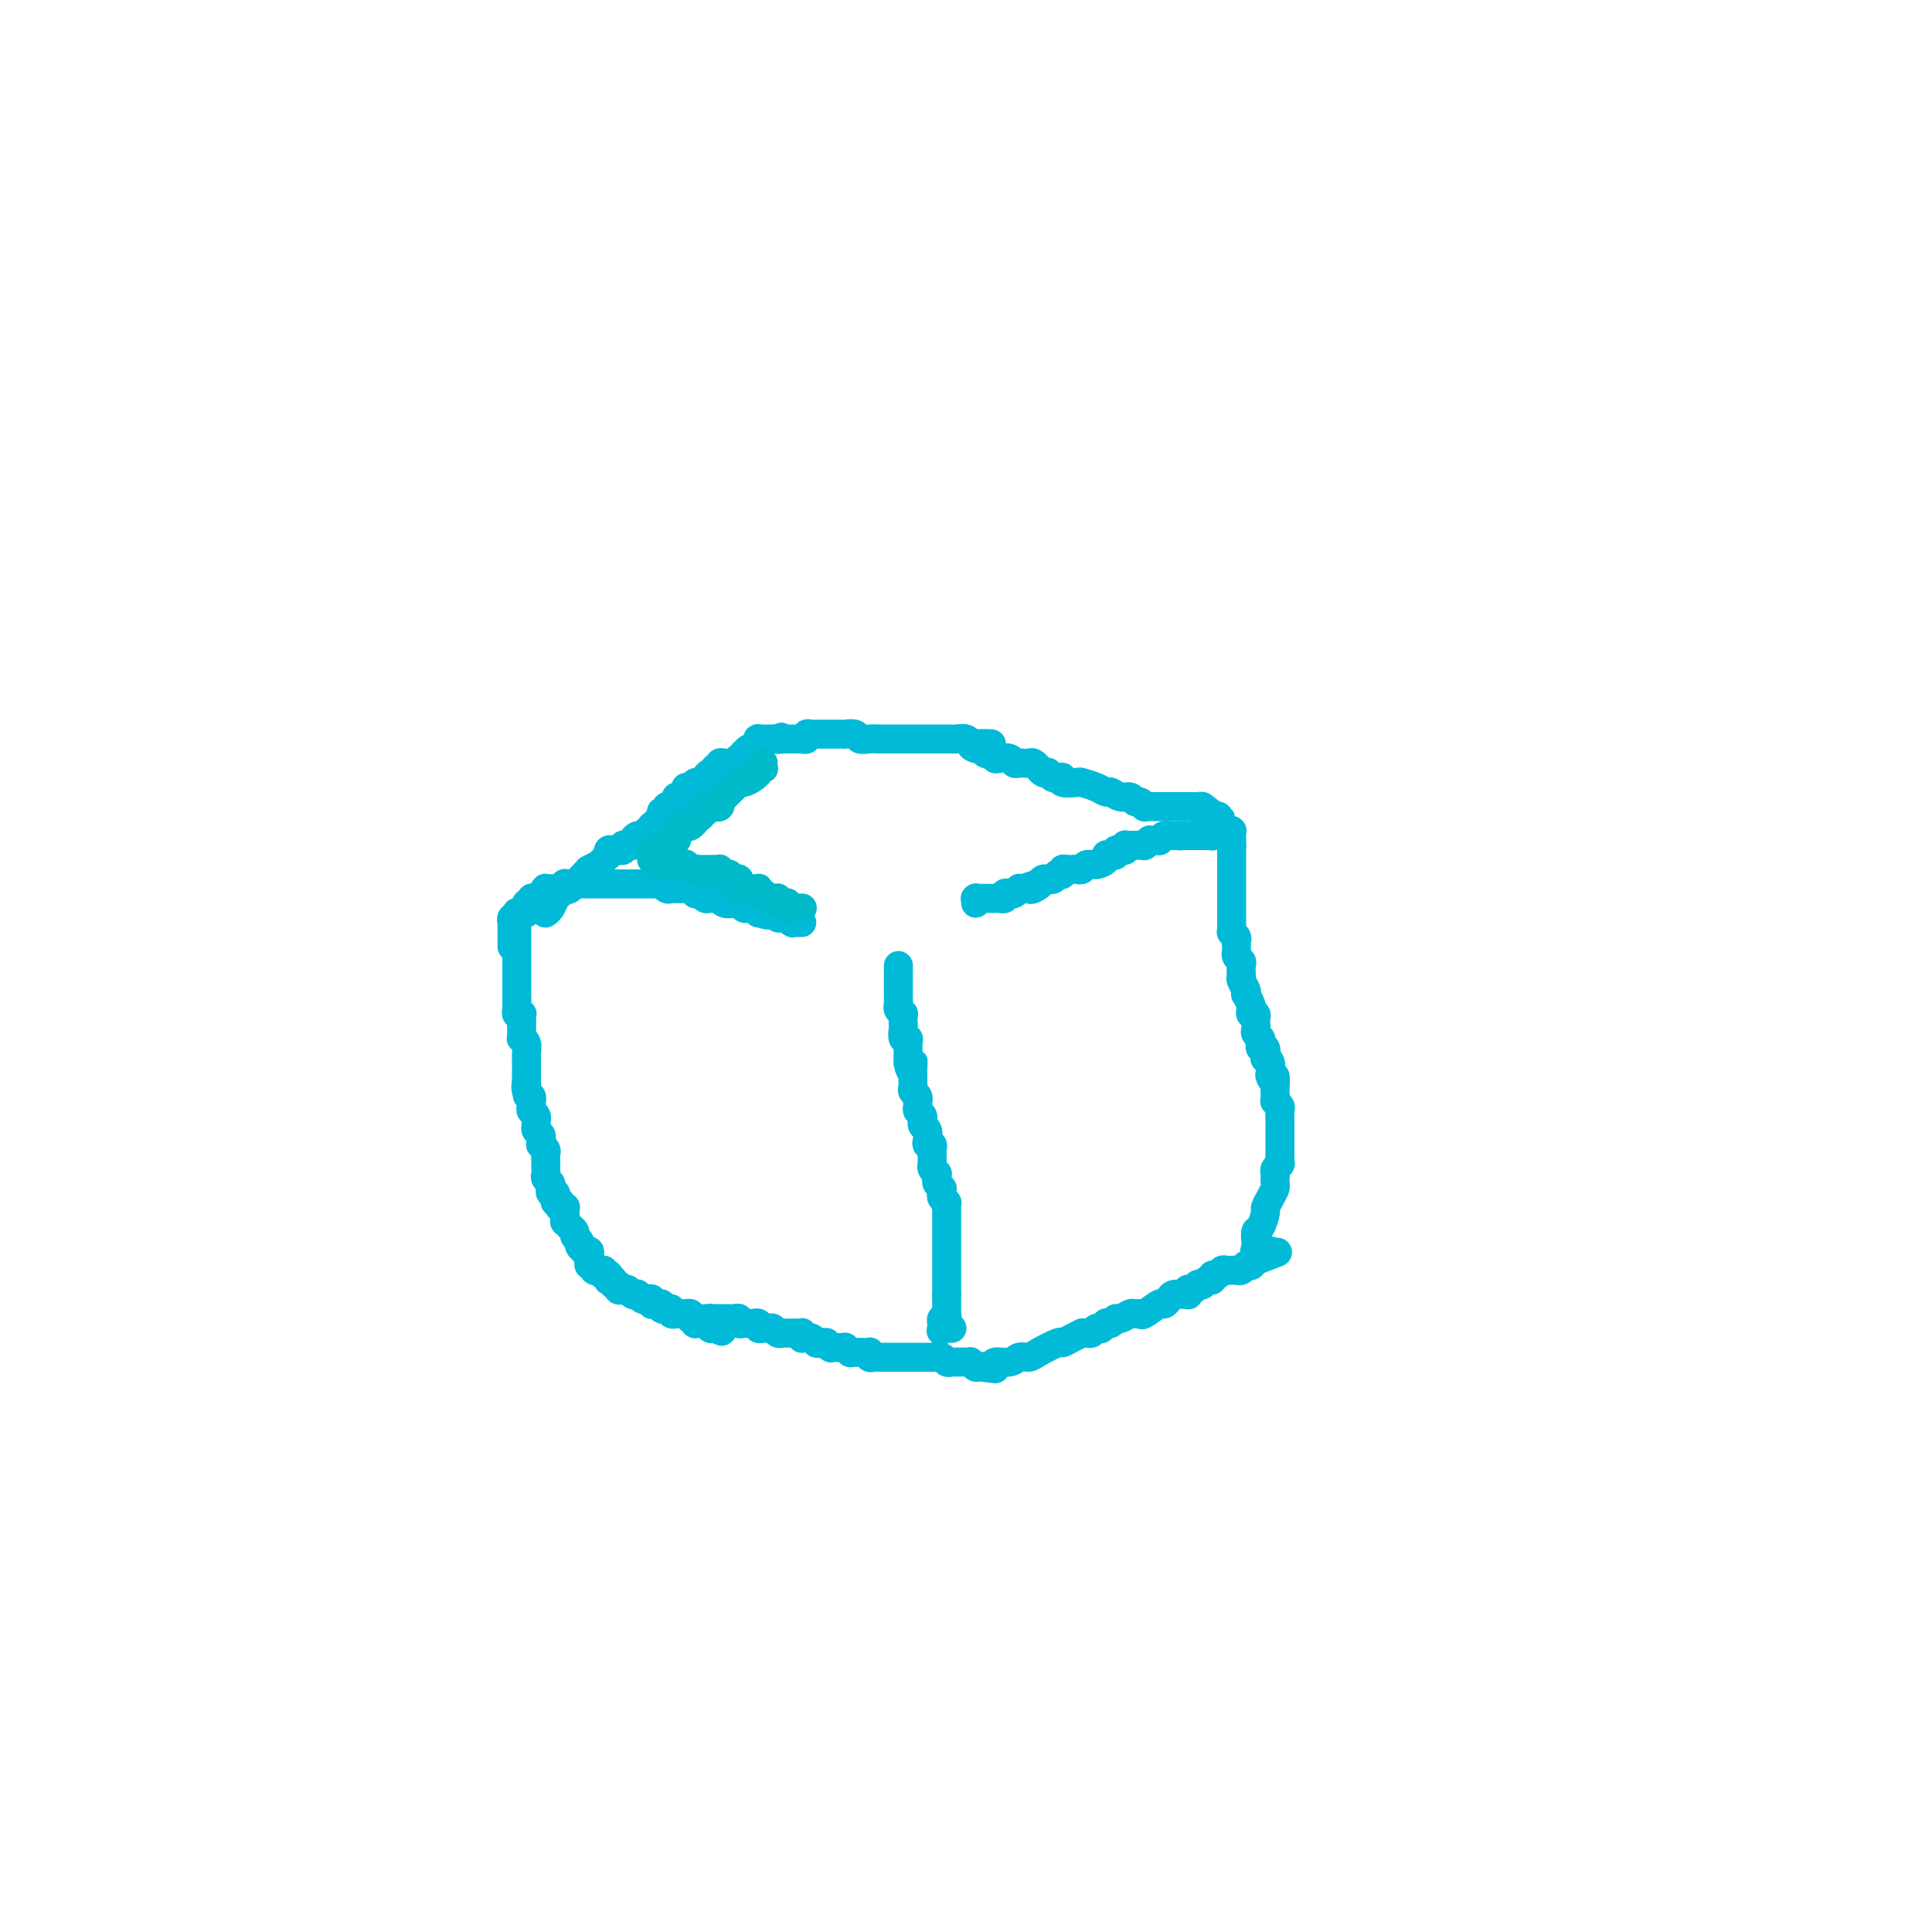 <svg viewBox='0 0 400 400' version='1.1' xmlns='http://www.w3.org/2000/svg' xmlns:xlink='http://www.w3.org/1999/xlink'><g fill='none' stroke='#00BAD8' stroke-width='6' stroke-linecap='round' stroke-linejoin='round'><path d='M107,192c0.000,0.425 0.000,0.850 0,1c0.000,0.150 0.000,0.025 0,0c0.000,-0.025 -0.000,0.048 0,0c0.000,-0.048 0.000,-0.219 0,0c0.000,0.219 -0.000,0.828 0,1c0.000,0.172 0.000,-0.094 0,0c-0.000,0.094 0.000,0.547 0,1c-0.000,0.453 -0.000,0.906 0,1c0.000,0.094 0.000,-0.172 0,0c-0.000,0.172 -0.000,0.782 0,1c0.000,0.218 0.000,0.044 0,0c-0.000,-0.044 -0.000,0.044 0,0c0.000,-0.044 0.000,-0.218 0,0c-0.000,0.218 -0.000,0.828 0,1c0.000,0.172 0.000,-0.095 0,0c-0.000,0.095 -0.000,0.551 0,1c0.000,0.449 0.000,0.890 0,1c-0.000,0.110 -0.000,-0.111 0,0c0.000,0.111 0.000,0.555 0,1c-0.000,0.445 -0.000,0.893 0,1c0.000,0.107 0.000,-0.125 0,0c-0.000,0.125 -0.000,0.607 0,1c0.000,0.393 0.000,0.697 0,1c-0.000,0.303 -0.000,0.606 0,1c0.000,0.394 0.000,0.879 0,1c-0.000,0.121 -0.001,-0.122 0,0c0.001,0.122 0.004,0.607 0,1c-0.004,0.393 -0.015,0.693 0,1c0.015,0.307 0.057,0.621 0,1c-0.057,0.379 -0.211,0.821 0,1c0.211,0.179 0.789,0.093 1,0c0.211,-0.093 0.057,-0.193 0,0c-0.057,0.193 -0.016,0.678 0,1c0.016,0.322 0.008,0.481 0,1c-0.008,0.519 -0.016,1.400 0,2c0.016,0.600 0.057,0.921 0,1c-0.057,0.079 -0.211,-0.085 0,0c0.211,0.085 0.789,0.418 1,1c0.211,0.582 0.057,1.413 0,2c-0.057,0.587 -0.015,0.931 0,1c0.015,0.069 0.004,-0.136 0,0c-0.004,0.136 -0.001,0.614 0,1c0.001,0.386 0.000,0.681 0,1c-0.000,0.319 -0.000,0.663 0,1c0.000,0.337 0.000,0.668 0,1c-0.000,0.332 -0.000,0.666 0,1'/><path d='M109,224c0.326,5.128 0.140,1.948 0,1c-0.140,-0.948 -0.233,0.338 0,1c0.233,0.662 0.794,0.702 1,1c0.206,0.298 0.059,0.853 0,1c-0.059,0.147 -0.030,-0.114 0,0c0.030,0.114 0.060,0.604 0,1c-0.060,0.396 -0.212,0.697 0,1c0.212,0.303 0.788,0.606 1,1c0.212,0.394 0.061,0.879 0,1c-0.061,0.121 -0.030,-0.123 0,0c0.030,0.123 0.061,0.611 0,1c-0.061,0.389 -0.214,0.678 0,1c0.214,0.322 0.793,0.678 1,1c0.207,0.322 0.041,0.610 0,1c-0.041,0.390 0.041,0.883 0,1c-0.041,0.117 -0.207,-0.141 0,0c0.207,0.141 0.788,0.682 1,1c0.212,0.318 0.057,0.414 0,1c-0.057,0.586 -0.016,1.663 0,2c0.016,0.337 0.008,-0.065 0,0c-0.008,0.065 -0.016,0.595 0,1c0.016,0.405 0.057,0.683 0,1c-0.057,0.317 -0.211,0.672 0,1c0.211,0.328 0.788,0.628 1,1c0.212,0.372 0.061,0.817 0,1c-0.061,0.183 -0.030,0.105 0,0c0.030,-0.105 0.061,-0.238 0,0c-0.061,0.238 -0.212,0.847 0,1c0.212,0.153 0.788,-0.152 1,0c0.212,0.152 0.061,0.759 0,1c-0.061,0.241 -0.030,0.116 0,0c0.030,-0.116 0.061,-0.223 0,0c-0.061,0.223 -0.214,0.778 0,1c0.214,0.222 0.793,0.112 1,0c0.207,-0.112 0.041,-0.227 0,0c-0.041,0.227 0.041,0.796 0,1c-0.041,0.204 -0.207,0.043 0,0c0.207,-0.043 0.788,0.031 1,0c0.212,-0.031 0.056,-0.167 0,0c-0.056,0.167 -0.011,0.637 0,1c0.011,0.363 -0.012,0.618 0,1c0.012,0.382 0.060,0.890 0,1c-0.060,0.110 -0.227,-0.178 0,0c0.227,0.178 0.850,0.821 1,1c0.150,0.179 -0.171,-0.107 0,0c0.171,0.107 0.834,0.607 1,1c0.166,0.393 -0.167,0.680 0,1c0.167,0.320 0.833,0.673 1,1c0.167,0.327 -0.165,0.626 0,1c0.165,0.374 0.829,0.822 1,1c0.171,0.178 -0.150,0.085 0,0c0.150,-0.085 0.771,-0.162 1,0c0.229,0.162 0.065,0.564 0,1c-0.065,0.436 -0.033,0.905 0,1c0.033,0.095 0.065,-0.185 0,0c-0.065,0.185 -0.227,0.834 0,1c0.227,0.166 0.845,-0.152 1,0c0.155,0.152 -0.152,0.773 0,1c0.152,0.227 0.762,0.061 1,0c0.238,-0.061 0.102,-0.016 0,0c-0.102,0.016 -0.172,0.005 0,0c0.172,-0.005 0.586,-0.002 1,0'/><path d='M125,263c1.254,1.775 0.389,1.211 0,1c-0.389,-0.211 -0.301,-0.070 0,0c0.301,0.070 0.817,0.070 1,0c0.183,-0.070 0.034,-0.211 0,0c-0.034,0.211 0.047,0.774 0,1c-0.047,0.226 -0.224,0.117 0,0c0.224,-0.117 0.848,-0.241 1,0c0.152,0.241 -0.167,0.848 0,1c0.167,0.152 0.819,-0.152 1,0c0.181,0.152 -0.109,0.759 0,1c0.109,0.241 0.617,0.117 1,0c0.383,-0.117 0.643,-0.227 1,0c0.357,0.227 0.813,0.792 1,1c0.187,0.208 0.106,0.059 0,0c-0.106,-0.059 -0.236,-0.030 0,0c0.236,0.030 0.837,0.060 1,0c0.163,-0.060 -0.114,-0.208 0,0c0.114,0.208 0.618,0.774 1,1c0.382,0.226 0.641,0.113 1,0c0.359,-0.113 0.818,-0.228 1,0c0.182,0.228 0.086,0.797 0,1c-0.086,0.203 -0.163,0.040 0,0c0.163,-0.040 0.564,0.042 1,0c0.436,-0.042 0.905,-0.208 1,0c0.095,0.208 -0.186,0.792 0,1c0.186,0.208 0.838,0.042 1,0c0.162,-0.042 -0.167,0.041 0,0c0.167,-0.041 0.829,-0.207 1,0c0.171,0.207 -0.150,0.788 0,1c0.150,0.212 0.771,0.057 1,0c0.229,-0.057 0.065,-0.015 0,0c-0.065,0.015 -0.033,0.004 0,0c0.033,-0.004 0.065,-0.001 0,0c-0.065,0.001 -0.229,0.001 0,0c0.229,-0.001 0.850,-0.001 1,0c0.150,0.001 -0.170,0.004 0,0c0.170,-0.004 0.829,-0.015 1,0c0.171,0.015 -0.147,0.057 0,0c0.147,-0.057 0.757,-0.212 1,0c0.243,0.212 0.118,0.793 0,1c-0.118,0.207 -0.229,0.041 0,0c0.229,-0.041 0.797,0.041 1,0c0.203,-0.041 0.039,-0.207 0,0c-0.039,0.207 0.046,0.788 0,1c-0.046,0.212 -0.224,0.057 0,0c0.224,-0.057 0.848,-0.015 1,0c0.152,0.015 -0.170,0.004 0,0c0.170,-0.004 0.830,-0.002 1,0c0.170,0.002 -0.152,0.004 0,0c0.152,-0.004 0.776,-0.015 1,0c0.224,0.015 0.046,0.057 0,0c-0.046,-0.057 0.040,-0.211 0,0c-0.040,0.211 -0.207,0.789 0,1c0.207,0.211 0.786,0.057 1,0c0.214,-0.057 0.061,-0.016 0,0c-0.061,0.016 -0.031,0.008 0,0'/><path d='M148,275c3.332,1.634 0.162,-0.280 -1,-1c-1.162,-0.720 -0.315,-0.245 0,0c0.315,0.245 0.097,0.262 0,0c-0.097,-0.262 -0.075,-0.802 0,-1c0.075,-0.198 0.202,-0.053 0,0c-0.202,0.053 -0.733,0.014 -1,0c-0.267,-0.014 -0.269,-0.004 0,0c0.269,0.004 0.808,0.001 1,0c0.192,-0.001 0.037,-0.000 0,0c-0.037,0.000 0.043,0.000 0,0c-0.043,-0.000 -0.209,-0.000 0,0c0.209,0.000 0.792,0.000 1,0c0.208,-0.000 0.042,-0.000 0,0c-0.042,0.000 0.042,-0.000 0,0c-0.042,0.000 -0.208,0.000 0,0c0.208,-0.000 0.792,-0.000 1,0c0.208,0.000 0.041,0.000 0,0c-0.041,-0.000 0.045,-0.000 0,0c-0.045,0.000 -0.219,0.000 0,0c0.219,-0.000 0.833,-0.001 1,0c0.167,0.001 -0.114,0.004 0,0c0.114,-0.004 0.622,-0.015 1,0c0.378,0.015 0.626,0.057 1,0c0.374,-0.057 0.873,-0.211 1,0c0.127,0.211 -0.120,0.788 0,1c0.120,0.212 0.606,0.061 1,0c0.394,-0.061 0.697,-0.030 1,0c0.303,0.030 0.606,0.061 1,0c0.394,-0.061 0.879,-0.214 1,0c0.121,0.214 -0.123,0.793 0,1c0.123,0.207 0.611,0.041 1,0c0.389,-0.041 0.677,0.041 1,0c0.323,-0.041 0.679,-0.207 1,0c0.321,0.207 0.607,0.788 1,1c0.393,0.212 0.894,0.057 1,0c0.106,-0.057 -0.183,-0.015 0,0c0.183,0.015 0.836,0.004 1,0c0.164,-0.004 -0.163,-0.001 0,0c0.163,0.001 0.814,-0.001 1,0c0.186,0.001 -0.094,0.004 0,0c0.094,-0.004 0.561,-0.015 1,0c0.439,0.015 0.849,0.057 1,0c0.151,-0.057 0.045,-0.211 0,0c-0.045,0.211 -0.027,0.789 0,1c0.027,0.211 0.063,0.056 0,0c-0.063,-0.056 -0.223,-0.011 0,0c0.223,0.011 0.831,-0.011 1,0c0.169,0.011 -0.099,0.054 0,0c0.099,-0.054 0.565,-0.207 1,0c0.435,0.207 0.839,0.773 1,1c0.161,0.227 0.081,0.113 0,0'/><path d='M169,278c3.719,0.769 1.518,0.192 1,0c-0.518,-0.192 0.649,0.001 1,0c0.351,-0.001 -0.113,-0.197 0,0c0.113,0.197 0.805,0.785 1,1c0.195,0.215 -0.106,0.057 0,0c0.106,-0.057 0.621,-0.011 1,0c0.379,0.011 0.623,-0.011 1,0c0.377,0.011 0.888,0.056 1,0c0.112,-0.056 -0.176,-0.211 0,0c0.176,0.211 0.817,0.789 1,1c0.183,0.211 -0.092,0.057 0,0c0.092,-0.057 0.550,-0.015 1,0c0.450,0.015 0.891,0.003 1,0c0.109,-0.003 -0.115,0.003 0,0c0.115,-0.003 0.569,-0.015 1,0c0.431,0.015 0.838,0.057 1,0c0.162,-0.057 0.080,-0.211 0,0c-0.080,0.211 -0.157,0.789 0,1c0.157,0.211 0.549,0.057 1,0c0.451,-0.057 0.961,-0.015 1,0c0.039,0.015 -0.393,0.004 0,0c0.393,-0.004 1.611,-0.001 2,0c0.389,0.001 -0.050,0.000 0,0c0.050,-0.000 0.591,-0.000 1,0c0.409,0.000 0.687,0.000 1,0c0.313,-0.000 0.660,0.000 1,0c0.340,-0.000 0.674,-0.000 1,0c0.326,0.000 0.646,0.000 1,0c0.354,-0.000 0.743,-0.001 1,0c0.257,0.001 0.383,0.004 1,0c0.617,-0.004 1.724,-0.015 2,0c0.276,0.015 -0.281,0.057 0,0c0.281,-0.057 1.400,-0.211 2,0c0.600,0.211 0.682,0.789 1,1c0.318,0.211 0.874,0.057 1,0c0.126,-0.057 -0.177,-0.015 0,0c0.177,0.015 0.835,0.004 1,0c0.165,-0.004 -0.162,-0.001 0,0c0.162,0.001 0.814,0.001 1,0c0.186,-0.001 -0.095,-0.001 0,0c0.095,0.001 0.565,0.004 1,0c0.435,-0.004 0.834,-0.015 1,0c0.166,0.015 0.097,0.057 0,0c-0.097,-0.057 -0.222,-0.211 0,0c0.222,0.211 0.792,0.789 1,1c0.208,0.211 0.055,0.057 0,0c-0.055,-0.057 -0.011,-0.015 0,0c0.011,0.015 -0.011,0.004 0,0c0.011,-0.004 0.056,-0.001 0,0c-0.056,0.001 -0.211,0.000 0,0c0.211,-0.000 0.789,-0.000 1,0c0.211,0.000 0.057,0.000 0,0c-0.057,-0.000 -0.015,-0.000 0,0c0.015,0.000 0.004,0.000 0,0c-0.004,-0.000 -0.001,-0.000 0,0c0.001,0.000 0.001,0.000 0,0'/><path d='M203,283c5.483,0.774 2.192,0.208 1,0c-1.192,-0.208 -0.283,-0.060 0,0c0.283,0.060 -0.058,0.031 0,0c0.058,-0.031 0.515,-0.065 1,0c0.485,0.065 0.998,0.228 1,0c0.002,-0.228 -0.507,-0.847 0,-1c0.507,-0.153 2.031,0.162 3,0c0.969,-0.162 1.382,-0.799 2,-1c0.618,-0.201 1.439,0.034 2,0c0.561,-0.034 0.862,-0.339 2,-1c1.138,-0.661 3.113,-1.680 4,-2c0.887,-0.320 0.685,0.058 1,0c0.315,-0.058 1.145,-0.550 2,-1c0.855,-0.450 1.734,-0.856 2,-1c0.266,-0.144 -0.082,-0.025 0,0c0.082,0.025 0.595,-0.045 1,0c0.405,0.045 0.701,0.205 1,0c0.299,-0.205 0.601,-0.773 1,-1c0.399,-0.227 0.894,-0.112 1,0c0.106,0.112 -0.179,0.222 0,0c0.179,-0.222 0.820,-0.776 1,-1c0.180,-0.224 -0.103,-0.116 0,0c0.103,0.116 0.591,0.242 1,0c0.409,-0.242 0.740,-0.850 1,-1c0.260,-0.150 0.449,0.158 1,0c0.551,-0.158 1.465,-0.782 2,-1c0.535,-0.218 0.693,-0.029 1,0c0.307,0.029 0.765,-0.100 1,0c0.235,0.100 0.247,0.429 1,0c0.753,-0.429 2.247,-1.618 3,-2c0.753,-0.382 0.766,0.041 1,0c0.234,-0.041 0.690,-0.546 1,-1c0.310,-0.454 0.476,-0.858 1,-1c0.524,-0.142 1.407,-0.024 2,0c0.593,0.024 0.895,-0.046 1,0c0.105,0.046 0.013,0.210 0,0c-0.013,-0.210 0.053,-0.792 0,-1c-0.053,-0.208 -0.225,-0.042 0,0c0.225,0.042 0.848,-0.040 1,0c0.152,0.040 -0.167,0.203 0,0c0.167,-0.203 0.819,-0.771 1,-1c0.181,-0.229 -0.110,-0.118 0,0c0.110,0.118 0.621,0.243 1,0c0.379,-0.243 0.626,-0.853 1,-1c0.374,-0.147 0.874,0.171 1,0c0.126,-0.171 -0.121,-0.830 0,-1c0.121,-0.170 0.610,0.150 1,0c0.390,-0.150 0.682,-0.771 1,-1c0.318,-0.229 0.664,-0.065 1,0c0.336,0.065 0.663,0.031 1,0c0.337,-0.031 0.682,-0.061 1,0c0.318,0.061 0.607,0.212 1,0c0.393,-0.212 0.889,-0.788 1,-1c0.111,-0.212 -0.164,-0.060 0,0c0.164,0.060 0.766,0.026 1,0c0.234,-0.026 0.102,-0.046 0,0c-0.102,0.046 -0.172,0.156 0,0c0.172,-0.156 0.586,-0.578 1,-1'/><path d='M260,261c8.818,-3.405 2.363,-0.916 0,0c-2.363,0.916 -0.633,0.260 0,0c0.633,-0.260 0.169,-0.122 0,0c-0.169,0.122 -0.041,0.229 0,0c0.041,-0.229 -0.003,-0.792 0,-1c0.003,-0.208 0.052,-0.059 0,0c-0.052,0.059 -0.206,0.030 0,0c0.206,-0.030 0.773,-0.061 1,0c0.227,0.061 0.114,0.212 0,0c-0.114,-0.212 -0.228,-0.789 0,-1c0.228,-0.211 0.797,-0.057 1,0c0.203,0.057 0.040,0.015 0,0c-0.040,-0.015 0.042,-0.004 0,0c-0.042,0.004 -0.208,0.001 0,0c0.208,-0.001 0.789,-0.000 1,0c0.211,0.000 0.052,0.000 0,0c-0.052,-0.000 0.002,-0.000 0,0c-0.002,0.000 -0.061,0.000 0,0c0.061,-0.000 0.240,-0.000 0,0c-0.240,0.000 -0.899,0.000 -1,0c-0.101,-0.000 0.358,-0.000 0,0c-0.358,0.000 -1.531,0.000 -2,0c-0.469,-0.000 -0.235,-0.000 0,0'/><path d='M260,259c0.002,0.099 0.003,0.197 0,0c-0.003,-0.197 -0.011,-0.691 0,-1c0.011,-0.309 0.041,-0.435 0,-1c-0.041,-0.565 -0.152,-1.569 0,-2c0.152,-0.431 0.566,-0.290 1,-1c0.434,-0.710 0.887,-2.270 1,-3c0.113,-0.730 -0.113,-0.629 0,-1c0.113,-0.371 0.567,-1.213 1,-2c0.433,-0.787 0.847,-1.520 1,-2c0.153,-0.480 0.045,-0.707 0,-1c-0.045,-0.293 -0.026,-0.653 0,-1c0.026,-0.347 0.060,-0.681 0,-1c-0.060,-0.319 -0.212,-0.622 0,-1c0.212,-0.378 0.789,-0.832 1,-1c0.211,-0.168 0.057,-0.049 0,0c-0.057,0.049 -0.015,0.028 0,0c0.015,-0.028 0.004,-0.064 0,0c-0.004,0.064 -0.001,0.228 0,0c0.001,-0.228 0.000,-0.848 0,-1c-0.000,-0.152 -0.000,0.166 0,0c0.000,-0.166 0.000,-0.814 0,-1c-0.000,-0.186 -0.000,0.091 0,0c0.000,-0.091 -0.000,-0.548 0,-1c0.000,-0.452 0.000,-0.898 0,-1c-0.000,-0.102 -0.000,0.140 0,0c0.000,-0.140 0.000,-0.663 0,-1c-0.000,-0.337 -0.000,-0.490 0,-1c0.000,-0.510 0.001,-1.379 0,-2c-0.001,-0.621 -0.004,-0.993 0,-1c0.004,-0.007 0.015,0.353 0,0c-0.015,-0.353 -0.057,-1.418 0,-2c0.057,-0.582 0.211,-0.681 0,-1c-0.211,-0.319 -0.789,-0.859 -1,-1c-0.211,-0.141 -0.057,0.117 0,0c0.057,-0.117 0.015,-0.609 0,-1c-0.015,-0.391 -0.004,-0.682 0,-1c0.004,-0.318 0.001,-0.662 0,-1c-0.001,-0.338 -0.001,-0.669 0,-1'/><path d='M264,224c-0.095,-2.269 0.167,-0.440 0,0c-0.167,0.440 -0.763,-0.507 -1,-1c-0.237,-0.493 -0.115,-0.532 0,-1c0.115,-0.468 0.223,-1.364 0,-2c-0.223,-0.636 -0.778,-1.010 -1,-1c-0.222,0.010 -0.111,0.406 0,0c0.111,-0.406 0.222,-1.614 0,-2c-0.222,-0.386 -0.778,0.051 -1,0c-0.222,-0.051 -0.112,-0.591 0,-1c0.112,-0.409 0.226,-0.687 0,-1c-0.226,-0.313 -0.792,-0.662 -1,-1c-0.208,-0.338 -0.060,-0.664 0,-1c0.060,-0.336 0.030,-0.682 0,-1c-0.030,-0.318 -0.060,-0.609 0,-1c0.060,-0.391 0.208,-0.883 0,-1c-0.208,-0.117 -0.774,0.141 -1,0c-0.226,-0.141 -0.112,-0.681 0,-1c0.112,-0.319 0.222,-0.418 0,-1c-0.222,-0.582 -0.778,-1.649 -1,-2c-0.222,-0.351 -0.112,0.013 0,0c0.112,-0.013 0.226,-0.402 0,-1c-0.226,-0.598 -0.792,-1.403 -1,-2c-0.208,-0.597 -0.060,-0.986 0,-1c0.060,-0.014 0.030,0.346 0,0c-0.030,-0.346 -0.061,-1.398 0,-2c0.061,-0.602 0.212,-0.753 0,-1c-0.212,-0.247 -0.789,-0.591 -1,-1c-0.211,-0.409 -0.055,-0.883 0,-1c0.055,-0.117 0.011,0.122 0,0c-0.011,-0.122 0.011,-0.606 0,-1c-0.011,-0.394 -0.056,-0.697 0,-1c0.056,-0.303 0.211,-0.606 0,-1c-0.211,-0.394 -0.789,-0.879 -1,-1c-0.211,-0.121 -0.057,0.121 0,0c0.057,-0.121 0.015,-0.606 0,-1c-0.015,-0.394 -0.004,-0.697 0,-1c0.004,-0.303 0.001,-0.606 0,-1c-0.001,-0.394 -0.000,-0.879 0,-1c0.000,-0.121 0.000,0.123 0,0c-0.000,-0.123 -0.000,-0.611 0,-1c0.000,-0.389 0.000,-0.679 0,-1c-0.000,-0.321 -0.000,-0.674 0,-1c0.000,-0.326 0.000,-0.626 0,-1c-0.000,-0.374 -0.000,-0.821 0,-1c0.000,-0.179 0.000,-0.089 0,0c-0.000,0.089 -0.000,0.177 0,0c0.000,-0.177 0.000,-0.621 0,-1c-0.000,-0.379 -0.000,-0.694 0,-1c0.000,-0.306 0.000,-0.603 0,-1c-0.000,-0.397 -0.000,-0.894 0,-1c0.000,-0.106 0.000,0.178 0,0c-0.000,-0.178 -0.000,-0.817 0,-1c0.000,-0.183 0.000,0.091 0,0c-0.000,-0.091 -0.000,-0.546 0,-1c0.000,-0.454 0.000,-0.907 0,-1c-0.000,-0.093 -0.000,0.172 0,0c0.000,-0.172 0.000,-0.782 0,-1c-0.000,-0.218 -0.000,-0.045 0,0c0.000,0.045 0.000,-0.040 0,0c-0.000,0.040 -0.000,0.203 0,0c0.000,-0.203 0.000,-0.772 0,-1c-0.000,-0.228 0.000,-0.114 0,0'/><path d='M255,175c0.000,-2.786 0.000,-0.750 0,0c-0.000,0.750 -0.000,0.215 0,0c0.000,-0.215 0.000,-0.110 0,0c-0.000,0.110 -0.000,0.227 0,0c0.000,-0.227 0.000,-0.797 0,-1c-0.000,-0.203 -0.000,-0.040 0,0c0.000,0.040 0.000,-0.042 0,0c-0.000,0.042 -0.000,0.208 0,0c0.000,-0.208 0.000,-0.792 0,-1c-0.000,-0.208 -0.000,-0.042 0,0c0.000,0.042 0.001,-0.041 0,0c-0.001,0.041 -0.004,0.207 0,0c0.004,-0.207 0.015,-0.788 0,-1c-0.015,-0.212 -0.055,-0.057 0,0c0.055,0.057 0.207,0.015 0,0c-0.207,-0.015 -0.772,-0.004 -1,0c-0.228,0.004 -0.117,0.001 0,0c0.117,-0.001 0.241,-0.000 0,0c-0.241,0.000 -0.848,0.000 -1,0c-0.152,-0.000 0.152,-0.001 0,0c-0.152,0.001 -0.759,0.004 -1,0c-0.241,-0.004 -0.118,-0.015 0,0c0.118,0.015 0.229,0.057 0,0c-0.229,-0.057 -0.797,-0.211 -1,0c-0.203,0.211 -0.041,0.789 0,1c0.041,0.211 -0.041,0.057 0,0c0.041,-0.057 0.203,-0.015 0,0c-0.203,0.015 -0.772,0.004 -1,0c-0.228,-0.004 -0.114,-0.001 0,0c0.114,0.001 0.228,0.000 0,0c-0.228,-0.000 -0.797,-0.000 -1,0c-0.203,0.000 -0.039,0.000 0,0c0.039,-0.000 -0.046,-0.000 0,0c0.046,0.000 0.223,0.000 0,0c-0.223,-0.000 -0.845,-0.000 -1,0c-0.155,0.000 0.156,0.000 0,0c-0.156,-0.000 -0.777,-0.000 -1,0c-0.223,0.000 -0.046,0.000 0,0c0.046,-0.000 -0.040,-0.000 0,0c0.040,0.000 0.207,0.000 0,0c-0.207,-0.000 -0.788,-0.000 -1,0c-0.212,0.000 -0.057,0.000 0,0c0.057,-0.000 0.015,-0.000 0,0c-0.015,0.000 -0.003,0.000 0,0c0.003,-0.000 -0.003,-0.000 0,0c0.003,0.000 0.015,0.000 0,0c-0.015,-0.000 -0.055,-0.000 0,0c0.055,0.000 0.207,0.000 0,0c-0.207,0.000 -0.773,-0.000 -1,0c-0.227,0.000 -0.113,0.000 0,0'/><path d='M245,173c-1.487,0.155 -0.206,0.041 0,0c0.206,-0.041 -0.663,-0.011 -1,0c-0.337,0.011 -0.142,0.003 0,0c0.142,-0.003 0.230,-0.001 0,0c-0.230,0.001 -0.780,0.000 -1,0c-0.220,-0.000 -0.112,-0.000 0,0c0.112,0.000 0.227,0.000 0,0c-0.227,-0.000 -0.796,-0.001 -1,0c-0.204,0.001 -0.045,0.004 0,0c0.045,-0.004 -0.025,-0.015 0,0c0.025,0.015 0.146,0.057 0,0c-0.146,-0.057 -0.560,-0.211 -1,0c-0.440,0.211 -0.907,0.789 -1,1c-0.093,0.211 0.186,0.056 0,0c-0.186,-0.056 -0.838,-0.011 -1,0c-0.162,0.011 0.167,-0.011 0,0c-0.167,0.011 -0.830,0.056 -1,0c-0.170,-0.056 0.152,-0.211 0,0c-0.152,0.211 -0.777,0.789 -1,1c-0.223,0.211 -0.045,0.057 0,0c0.045,-0.057 -0.045,-0.015 0,0c0.045,0.015 0.223,0.004 0,0c-0.223,-0.004 -0.848,-0.001 -1,0c-0.152,0.001 0.169,0.000 0,0c-0.169,-0.000 -0.829,-0.000 -1,0c-0.171,0.000 0.147,0.000 0,0c-0.147,-0.000 -0.757,-0.000 -1,0c-0.243,0.000 -0.118,0.000 0,0c0.118,-0.000 0.228,-0.000 0,0c-0.228,0.000 -0.793,0.000 -1,0c-0.207,-0.000 -0.056,-0.001 0,0c0.056,0.001 0.016,0.004 0,0c-0.016,-0.004 -0.008,-0.015 0,0c0.008,0.015 0.017,0.057 0,0c-0.017,-0.057 -0.061,-0.212 0,0c0.061,0.212 0.227,0.793 0,1c-0.227,0.207 -0.848,0.042 -1,0c-0.152,-0.042 0.165,0.041 0,0c-0.165,-0.041 -0.813,-0.204 -1,0c-0.187,0.204 0.088,0.777 0,1c-0.088,0.223 -0.538,0.097 -1,0c-0.462,-0.097 -0.936,-0.166 -1,0c-0.064,0.166 0.281,0.566 0,1c-0.281,0.434 -1.189,0.901 -2,1c-0.811,0.099 -1.527,-0.169 -2,0c-0.473,0.169 -0.705,0.776 -1,1c-0.295,0.224 -0.652,0.064 -1,0c-0.348,-0.064 -0.686,-0.031 -1,0c-0.314,0.031 -0.605,0.060 -1,0c-0.395,-0.060 -0.894,-0.208 -1,0c-0.106,0.208 0.182,0.774 0,1c-0.182,0.226 -0.834,0.113 -1,0c-0.166,-0.113 0.153,-0.226 0,0c-0.153,0.226 -0.777,0.793 -1,1c-0.223,0.207 -0.046,0.055 0,0c0.046,-0.055 -0.039,-0.015 0,0c0.039,0.015 0.204,0.003 0,0c-0.204,-0.003 -0.776,0.002 -1,0c-0.224,-0.002 -0.101,-0.011 0,0c0.101,0.011 0.181,0.041 0,0c-0.181,-0.041 -0.623,-0.155 -1,0c-0.377,0.155 -0.688,0.577 -1,1'/><path d='M215,183c-4.593,1.486 -1.077,0.202 0,0c1.077,-0.202 -0.285,0.677 -1,1c-0.715,0.323 -0.783,0.090 -1,0c-0.217,-0.090 -0.583,-0.038 -1,0c-0.417,0.038 -0.886,0.062 -1,0c-0.114,-0.062 0.128,-0.209 0,0c-0.128,0.209 -0.627,0.774 -1,1c-0.373,0.226 -0.621,0.113 -1,0c-0.379,-0.113 -0.890,-0.226 -1,0c-0.110,0.226 0.181,0.793 0,1c-0.181,0.207 -0.833,0.056 -1,0c-0.167,-0.056 0.152,-0.015 0,0c-0.152,0.015 -0.776,0.004 -1,0c-0.224,-0.004 -0.050,-0.001 0,0c0.050,0.001 -0.025,0.000 0,0c0.025,-0.000 0.151,-0.000 0,0c-0.151,0.000 -0.581,0.000 -1,0c-0.419,-0.000 -0.829,0.000 -1,0c-0.171,-0.000 -0.102,-0.000 0,0c0.102,0.000 0.238,0.000 0,0c-0.238,-0.000 -0.848,-0.001 -1,0c-0.152,0.001 0.155,0.004 0,0c-0.155,-0.004 -0.774,-0.015 -1,0c-0.226,0.015 -0.061,0.056 0,0c0.061,-0.056 0.016,-0.207 0,0c-0.016,0.207 -0.005,0.774 0,1c0.005,0.226 0.002,0.113 0,0'/><path d='M106,196c-0.000,-0.445 -0.000,-0.890 0,-1c0.000,-0.110 0.000,0.114 0,0c-0.000,-0.114 -0.000,-0.566 0,-1c0.000,-0.434 0.000,-0.848 0,-1c-0.000,-0.152 -0.000,-0.041 0,0c0.000,0.041 0.000,0.012 0,0c-0.000,-0.012 -0.000,-0.007 0,0c0.000,0.007 0.000,0.017 0,0c-0.000,-0.017 -0.000,-0.061 0,0c0.000,0.061 0.000,0.228 0,0c-0.000,-0.228 -0.001,-0.850 0,-1c0.001,-0.150 0.004,0.171 0,0c-0.004,-0.171 -0.015,-0.834 0,-1c0.015,-0.166 0.057,0.166 0,0c-0.057,-0.166 -0.212,-0.829 0,-1c0.212,-0.171 0.793,0.150 1,0c0.207,-0.150 0.041,-0.772 0,-1c-0.041,-0.228 0.042,-0.061 0,0c-0.042,0.061 -0.208,0.016 0,0c0.208,-0.016 0.792,-0.003 1,0c0.208,0.003 0.042,-0.003 0,0c-0.042,0.003 0.041,0.015 0,0c-0.041,-0.015 -0.207,-0.057 0,0c0.207,0.057 0.788,0.212 1,0c0.212,-0.212 0.056,-0.793 0,-1c-0.056,-0.207 -0.011,-0.042 0,0c0.011,0.042 -0.011,-0.040 0,0c0.011,0.040 0.055,0.203 0,0c-0.055,-0.203 -0.208,-0.773 0,-1c0.208,-0.227 0.777,-0.112 1,0c0.223,0.112 0.098,0.223 0,0c-0.098,-0.223 -0.171,-0.778 0,-1c0.171,-0.222 0.585,-0.111 1,0'/><path d='M111,186c1.016,-0.554 1.056,0.062 1,0c-0.056,-0.062 -0.207,-0.801 0,-1c0.207,-0.199 0.773,0.143 1,0c0.227,-0.143 0.116,-0.770 0,-1c-0.116,-0.230 -0.237,-0.061 0,0c0.237,0.061 0.833,0.016 1,0c0.167,-0.016 -0.095,-0.003 0,0c0.095,0.003 0.548,-0.003 1,0c0.452,0.003 0.905,0.015 1,0c0.095,-0.015 -0.167,-0.057 0,0c0.167,0.057 0.762,0.211 1,0c0.238,-0.211 0.120,-0.789 0,-1c-0.120,-0.211 -0.243,-0.057 0,0c0.243,0.057 0.852,0.015 1,0c0.148,-0.015 -0.167,-0.004 0,0c0.167,0.004 0.814,0.001 1,0c0.186,-0.001 -0.090,-0.000 0,0c0.090,0.000 0.546,0.000 1,0c0.454,-0.000 0.906,-0.000 1,0c0.094,0.000 -0.169,0.000 0,0c0.169,-0.000 0.770,-0.000 1,0c0.230,0.000 0.090,0.000 0,0c-0.090,-0.000 -0.130,-0.000 0,0c0.130,0.000 0.429,0.000 1,0c0.571,-0.000 1.414,-0.000 2,0c0.586,0.000 0.917,0.000 1,0c0.083,-0.000 -0.080,-0.000 0,0c0.080,0.000 0.403,0.000 1,0c0.597,-0.000 1.468,-0.000 2,0c0.532,0.000 0.725,0.000 1,0c0.275,-0.000 0.632,-0.000 1,0c0.368,0.000 0.747,0.000 1,0c0.253,-0.000 0.378,-0.001 1,0c0.622,0.001 1.739,0.004 2,0c0.261,-0.004 -0.334,-0.015 0,0c0.334,0.015 1.596,0.057 2,0c0.404,-0.057 -0.049,-0.211 0,0c0.049,0.211 0.601,0.789 1,1c0.399,0.211 0.646,0.057 1,0c0.354,-0.057 0.816,-0.015 1,0c0.184,0.015 0.092,0.004 0,0c-0.092,-0.004 -0.183,-0.002 0,0c0.183,0.002 0.642,0.004 1,0c0.358,-0.004 0.617,-0.015 1,0c0.383,0.015 0.891,0.057 1,0c0.109,-0.057 -0.182,-0.212 0,0c0.182,0.212 0.837,0.793 1,1c0.163,0.207 -0.165,0.041 0,0c0.165,-0.041 0.822,0.042 1,0c0.178,-0.042 -0.125,-0.208 0,0c0.125,0.208 0.676,0.792 1,1c0.324,0.208 0.419,0.042 1,0c0.581,-0.042 1.647,0.040 2,0c0.353,-0.040 -0.008,-0.203 0,0c0.008,0.203 0.383,0.772 1,1c0.617,0.228 1.474,0.114 2,0c0.526,-0.114 0.719,-0.227 1,0c0.281,0.227 0.650,0.796 1,1c0.350,0.204 0.681,0.044 1,0c0.319,-0.044 0.624,0.026 1,0c0.376,-0.026 0.822,-0.150 1,0c0.178,0.150 0.089,0.575 0,1'/><path d='M157,189c3.565,0.928 1.476,0.249 1,0c-0.476,-0.249 0.661,-0.066 1,0c0.339,0.066 -0.119,0.017 0,0c0.119,-0.017 0.815,-0.001 1,0c0.185,0.001 -0.143,-0.014 0,0c0.143,0.014 0.756,0.056 1,0c0.244,-0.056 0.118,-0.211 0,0c-0.118,0.211 -0.229,0.789 0,1c0.229,0.211 0.797,0.057 1,0c0.203,-0.057 0.039,-0.016 0,0c-0.039,0.016 0.046,0.008 0,0c-0.046,-0.008 -0.222,-0.016 0,0c0.222,0.016 0.843,0.057 1,0c0.157,-0.057 -0.150,-0.211 0,0c0.150,0.211 0.758,0.789 1,1c0.242,0.211 0.118,0.057 0,0c-0.118,-0.057 -0.229,-0.015 0,0c0.229,0.015 0.797,0.004 1,0c0.203,-0.004 0.041,-0.001 0,0c-0.041,0.001 0.041,0.000 0,0c-0.041,-0.000 -0.203,-0.000 0,0c0.203,0.000 0.772,0.000 1,0c0.228,-0.000 0.114,-0.000 0,0'/><path d='M113,189c-0.006,0.004 -0.013,0.008 0,0c0.013,-0.008 0.045,-0.029 0,0c-0.045,0.029 -0.166,0.108 0,0c0.166,-0.108 0.620,-0.405 1,-1c0.380,-0.595 0.686,-1.490 1,-2c0.314,-0.510 0.635,-0.634 1,-1c0.365,-0.366 0.775,-0.973 1,-1c0.225,-0.027 0.264,0.525 1,0c0.736,-0.525 2.168,-2.126 3,-3c0.832,-0.874 1.063,-1.022 1,-1c-0.063,0.022 -0.420,0.212 0,0c0.420,-0.212 1.615,-0.826 2,-1c0.385,-0.174 -0.041,0.093 0,0c0.041,-0.093 0.550,-0.547 1,-1c0.450,-0.453 0.841,-0.906 1,-1c0.159,-0.094 0.085,0.172 0,0c-0.085,-0.172 -0.181,-0.782 0,-1c0.181,-0.218 0.640,-0.045 1,0c0.360,0.045 0.622,-0.040 1,0c0.378,0.040 0.871,0.204 1,0c0.129,-0.204 -0.106,-0.777 0,-1c0.106,-0.223 0.553,-0.097 1,0c0.447,0.097 0.894,0.166 1,0c0.106,-0.166 -0.130,-0.565 0,-1c0.130,-0.435 0.627,-0.905 1,-1c0.373,-0.095 0.622,0.185 1,0c0.378,-0.185 0.886,-0.834 1,-1c0.114,-0.166 -0.165,0.152 0,0c0.165,-0.152 0.776,-0.773 1,-1c0.224,-0.227 0.063,-0.061 0,0c-0.063,0.061 -0.027,0.016 0,0c0.027,-0.016 0.046,-0.004 0,0c-0.046,0.004 -0.156,0.001 0,0c0.156,-0.001 0.578,-0.001 1,0'/><path d='M136,171c3.554,-2.801 0.938,-0.802 0,0c-0.938,0.802 -0.199,0.408 0,0c0.199,-0.408 -0.144,-0.831 0,-1c0.144,-0.169 0.775,-0.083 1,0c0.225,0.083 0.046,0.162 0,0c-0.046,-0.162 0.043,-0.564 0,-1c-0.043,-0.436 -0.218,-0.904 0,-1c0.218,-0.096 0.828,0.181 1,0c0.172,-0.181 -0.095,-0.818 0,-1c0.095,-0.182 0.551,0.092 1,0c0.449,-0.092 0.890,-0.551 1,-1c0.110,-0.449 -0.111,-0.890 0,-1c0.111,-0.110 0.555,0.110 1,0c0.445,-0.110 0.893,-0.550 1,-1c0.107,-0.450 -0.125,-0.909 0,-1c0.125,-0.091 0.607,0.187 1,0c0.393,-0.187 0.696,-0.839 1,-1c0.304,-0.161 0.607,0.168 1,0c0.393,-0.168 0.875,-0.834 1,-1c0.125,-0.166 -0.106,0.167 0,0c0.106,-0.167 0.550,-0.833 1,-1c0.450,-0.167 0.908,0.166 1,0c0.092,-0.166 -0.182,-0.829 0,-1c0.182,-0.171 0.818,0.150 1,0c0.182,-0.150 -0.091,-0.773 0,-1c0.091,-0.227 0.545,-0.060 1,0c0.455,0.060 0.910,0.012 1,0c0.090,-0.012 -0.186,0.011 0,0c0.186,-0.011 0.835,-0.055 1,0c0.165,0.055 -0.153,0.211 0,0c0.153,-0.211 0.777,-0.787 1,-1c0.223,-0.213 0.046,-0.061 0,0c-0.046,0.061 0.040,0.031 0,0c-0.040,-0.031 -0.204,-0.065 0,0c0.204,0.065 0.777,0.227 1,0c0.223,-0.227 0.097,-0.845 0,-1c-0.097,-0.155 -0.166,0.151 0,0c0.166,-0.151 0.566,-0.759 1,-1c0.434,-0.241 0.901,-0.116 1,0c0.099,0.116 -0.169,0.224 0,0c0.169,-0.224 0.776,-0.778 1,-1c0.224,-0.222 0.064,-0.112 0,0c-0.064,0.112 -0.031,0.226 0,0c0.031,-0.226 0.060,-0.793 0,-1c-0.060,-0.207 -0.208,-0.056 0,0c0.208,0.056 0.774,0.015 1,0c0.226,-0.015 0.113,-0.004 0,0c-0.113,0.004 -0.228,0.001 0,0c0.228,-0.001 0.797,-0.000 1,0c0.203,0.000 0.040,0.000 0,0c-0.040,-0.000 0.042,-0.000 0,0c-0.042,0.000 -0.208,0.000 0,0c0.208,-0.000 0.792,-0.000 1,0c0.208,0.000 0.042,0.000 0,0c-0.042,-0.000 0.041,-0.000 0,0c-0.041,0.000 -0.207,0.000 0,0c0.207,-0.000 0.786,-0.000 1,0c0.214,0.000 0.061,0.000 0,0c-0.061,-0.000 -0.031,-0.000 0,0'/><path d='M161,153c1.796,-0.774 0.285,-0.207 0,0c-0.285,0.207 0.656,0.056 1,0c0.344,-0.056 0.091,-0.015 0,0c-0.091,0.015 -0.021,0.004 0,0c0.021,-0.004 -0.008,-0.001 0,0c0.008,0.001 0.054,0.000 0,0c-0.054,-0.000 -0.207,-0.000 0,0c0.207,0.000 0.773,0.000 1,0c0.227,-0.000 0.114,-0.000 0,0c-0.114,0.000 -0.228,0.000 0,0c0.228,-0.000 0.797,-0.000 1,0c0.203,0.000 0.040,0.000 0,0c-0.040,-0.000 0.042,-0.000 0,0c-0.042,0.000 -0.207,0.000 0,0c0.207,-0.000 0.787,-0.000 1,0c0.213,0.000 0.061,0.000 0,0c-0.061,-0.000 -0.030,-0.000 0,0c0.030,0.000 0.061,0.000 0,0c-0.061,-0.000 -0.213,-0.000 0,0c0.213,0.000 0.789,0.000 1,0c0.211,-0.000 0.055,-0.000 0,0c-0.055,0.000 -0.011,0.001 0,0c0.011,-0.001 -0.012,-0.004 0,0c0.012,0.004 0.058,0.015 0,0c-0.058,-0.015 -0.222,-0.057 0,0c0.222,0.057 0.829,0.211 1,0c0.171,-0.211 -0.095,-0.789 0,-1c0.095,-0.211 0.551,-0.057 1,0c0.449,0.057 0.891,0.015 1,0c0.109,-0.015 -0.114,-0.004 0,0c0.114,0.004 0.567,0.001 1,0c0.433,-0.001 0.847,-0.000 1,0c0.153,0.000 0.045,0.000 0,0c-0.045,-0.000 -0.027,-0.000 0,0c0.027,0.000 0.063,0.000 0,0c-0.063,-0.000 -0.224,0.000 0,0c0.224,-0.000 0.835,-0.000 1,0c0.165,0.000 -0.115,0.000 0,0c0.115,-0.000 0.626,-0.001 1,0c0.374,0.001 0.610,0.004 1,0c0.390,-0.004 0.933,-0.015 1,0c0.067,0.015 -0.344,0.057 0,0c0.344,-0.057 1.442,-0.211 2,0c0.558,0.211 0.575,0.789 1,1c0.425,0.211 1.258,0.057 2,0c0.742,-0.057 1.392,-0.015 2,0c0.608,0.015 1.173,0.004 2,0c0.827,-0.004 1.917,-0.001 3,0c1.083,0.001 2.159,0.001 3,0c0.841,-0.001 1.448,-0.001 2,0c0.552,0.001 1.051,0.004 2,0c0.949,-0.004 2.348,-0.015 3,0c0.652,0.015 0.556,0.056 1,0c0.444,-0.056 1.427,-0.207 2,0c0.573,0.207 0.735,0.774 1,1c0.265,0.226 0.632,0.113 1,0'/><path d='M202,154c6.359,0.094 1.755,-0.171 0,0c-1.755,0.171 -0.662,0.777 0,1c0.662,0.223 0.894,0.064 1,0c0.106,-0.064 0.085,-0.031 0,0c-0.085,0.031 -0.234,0.061 0,0c0.234,-0.061 0.851,-0.214 1,0c0.149,0.214 -0.171,0.793 0,1c0.171,0.207 0.832,0.042 1,0c0.168,-0.042 -0.159,0.040 0,0c0.159,-0.040 0.802,-0.203 1,0c0.198,0.203 -0.049,0.772 0,1c0.049,0.228 0.394,0.113 1,0c0.606,-0.113 1.472,-0.226 2,0c0.528,0.226 0.719,0.792 1,1c0.281,0.208 0.654,0.060 1,0c0.346,-0.060 0.666,-0.031 1,0c0.334,0.031 0.681,0.065 1,0c0.319,-0.065 0.611,-0.227 1,0c0.389,0.227 0.874,0.845 1,1c0.126,0.155 -0.107,-0.151 0,0c0.107,0.151 0.553,0.759 1,1c0.447,0.241 0.895,0.116 1,0c0.105,-0.116 -0.132,-0.224 0,0c0.132,0.224 0.635,0.778 1,1c0.365,0.222 0.593,0.111 1,0c0.407,-0.111 0.994,-0.223 1,0c0.006,0.223 -0.570,0.782 0,1c0.570,0.218 2.284,0.096 3,0c0.716,-0.096 0.432,-0.165 1,0c0.568,0.165 1.987,0.565 3,1c1.013,0.435 1.619,0.905 2,1c0.381,0.095 0.535,-0.186 1,0c0.465,0.186 1.239,0.838 2,1c0.761,0.162 1.509,-0.167 2,0c0.491,0.167 0.724,0.829 1,1c0.276,0.171 0.596,-0.150 1,0c0.404,0.150 0.892,0.772 1,1c0.108,0.228 -0.163,0.061 0,0c0.163,-0.061 0.762,-0.016 1,0c0.238,0.016 0.117,0.004 0,0c-0.117,-0.004 -0.229,-0.001 0,0c0.229,0.001 0.797,0.000 1,0c0.203,-0.000 0.039,-0.000 0,0c-0.039,0.000 0.046,0.000 0,0c-0.046,-0.000 -0.222,-0.000 0,0c0.222,0.000 0.843,0.000 1,0c0.157,-0.000 -0.150,-0.000 0,0c0.150,0.000 0.757,0.000 1,0c0.243,-0.000 0.121,-0.000 0,0c-0.121,0.000 -0.239,0.000 0,0c0.239,-0.000 0.837,-0.000 1,0c0.163,0.000 -0.110,0.000 0,0c0.110,-0.000 0.603,-0.000 1,0c0.397,0.000 0.699,0.000 1,0c0.301,-0.000 0.602,-0.000 1,0c0.398,0.000 0.894,0.000 1,0c0.106,-0.000 -0.178,-0.001 0,0c0.178,0.001 0.818,0.003 1,0c0.182,-0.003 -0.096,-0.011 0,0c0.096,0.011 0.564,0.041 1,0c0.436,-0.041 0.839,-0.155 1,0c0.161,0.155 0.081,0.577 0,1'/><path d='M249,168c7.212,2.166 1.741,0.580 0,0c-1.741,-0.580 0.248,-0.155 1,0c0.752,0.155 0.268,0.042 0,0c-0.268,-0.042 -0.319,-0.011 0,0c0.319,0.011 1.009,0.003 1,0c-0.009,-0.003 -0.717,-0.001 -1,0c-0.283,0.001 -0.142,0.000 0,0'/><path d='M186,200c0.000,-0.083 0.000,-0.166 0,0c-0.000,0.166 -0.000,0.580 0,1c0.000,0.420 0.000,0.845 0,1c-0.000,0.155 -0.000,0.040 0,0c0.000,-0.040 0.000,-0.007 0,0c-0.000,0.007 -0.000,-0.013 0,0c0.000,0.013 0.000,0.060 0,0c-0.000,-0.060 -0.000,-0.226 0,0c0.000,0.226 0.000,0.844 0,1c-0.000,0.156 -0.000,-0.151 0,0c0.000,0.151 0.000,0.759 0,1c-0.000,0.241 -0.000,0.116 0,0c0.000,-0.116 0.000,-0.224 0,0c-0.000,0.224 -0.000,0.778 0,1c0.000,0.222 0.000,0.111 0,0c-0.000,-0.111 -0.000,-0.223 0,0c0.000,0.223 0.000,0.781 0,1c-0.000,0.219 -0.001,0.100 0,0c0.001,-0.100 0.004,-0.180 0,0c-0.004,0.180 -0.015,0.621 0,1c0.015,0.379 0.057,0.697 0,1c-0.057,0.303 -0.211,0.591 0,1c0.211,0.409 0.788,0.941 1,1c0.212,0.059 0.061,-0.353 0,0c-0.061,0.353 -0.030,1.470 0,2c0.030,0.530 0.061,0.472 0,1c-0.061,0.528 -0.212,1.643 0,2c0.212,0.357 0.789,-0.045 1,0c0.211,0.045 0.057,0.538 0,1c-0.057,0.462 -0.015,0.894 0,1c0.015,0.106 0.004,-0.115 0,0c-0.004,0.115 -0.001,0.566 0,1c0.001,0.434 0.000,0.851 0,1c-0.000,0.149 -0.000,0.030 0,0c0.000,-0.030 0.000,0.030 0,0c-0.000,-0.030 -0.000,-0.152 0,0c0.000,0.152 0.000,0.576 0,1'/><path d='M188,220c0.536,3.050 0.876,0.676 1,0c0.124,-0.676 0.033,0.345 0,1c-0.033,0.655 -0.009,0.945 0,1c0.009,0.055 0.003,-0.126 0,0c-0.003,0.126 -0.002,0.559 0,1c0.002,0.441 0.004,0.891 0,1c-0.004,0.109 -0.015,-0.125 0,0c0.015,0.125 0.057,0.607 0,1c-0.057,0.393 -0.211,0.697 0,1c0.211,0.303 0.788,0.606 1,1c0.212,0.394 0.061,0.879 0,1c-0.061,0.121 -0.030,-0.121 0,0c0.030,0.121 0.061,0.606 0,1c-0.061,0.394 -0.213,0.697 0,1c0.213,0.303 0.793,0.605 1,1c0.207,0.395 0.042,0.883 0,1c-0.042,0.117 0.040,-0.136 0,0c-0.040,0.136 -0.203,0.663 0,1c0.203,0.337 0.772,0.486 1,1c0.228,0.514 0.114,1.393 0,2c-0.114,0.607 -0.227,0.941 0,1c0.227,0.059 0.793,-0.157 1,0c0.207,0.157 0.054,0.686 0,1c-0.054,0.314 -0.011,0.414 0,1c0.011,0.586 -0.011,1.659 0,2c0.011,0.341 0.056,-0.049 0,0c-0.056,0.049 -0.212,0.538 0,1c0.212,0.462 0.793,0.898 1,1c0.207,0.102 0.041,-0.130 0,0c-0.041,0.130 0.041,0.623 0,1c-0.041,0.377 -0.207,0.640 0,1c0.207,0.360 0.786,0.817 1,1c0.214,0.183 0.061,0.091 0,0c-0.061,-0.091 -0.030,-0.183 0,0c0.030,0.183 0.061,0.640 0,1c-0.061,0.360 -0.212,0.621 0,1c0.212,0.379 0.789,0.875 1,1c0.211,0.125 0.057,-0.121 0,0c-0.057,0.121 -0.015,0.610 0,1c0.015,0.390 0.004,0.682 0,1c-0.004,0.318 -0.001,0.663 0,1c0.001,0.337 0.000,0.668 0,1c-0.000,0.332 -0.000,0.666 0,1c0.000,0.334 0.000,0.668 0,1c-0.000,0.332 -0.000,0.663 0,1c0.000,0.337 0.000,0.682 0,1c-0.000,0.318 -0.000,0.610 0,1c0.000,0.390 0.000,0.878 0,1c-0.000,0.122 -0.000,-0.121 0,0c0.000,0.121 0.000,0.606 0,1c-0.000,0.394 -0.000,0.697 0,1c0.000,0.303 0.000,0.607 0,1c-0.000,0.393 -0.000,0.875 0,1c0.000,0.125 0.000,-0.107 0,0c-0.000,0.107 -0.000,0.553 0,1c0.000,0.447 0.000,0.894 0,1c-0.000,0.106 -0.000,-0.129 0,0c0.000,0.129 0.000,0.623 0,1c-0.000,0.377 -0.000,0.637 0,1c0.000,0.363 0.000,0.828 0,1c0.000,0.172 -0.000,0.049 0,0c0.000,-0.049 0.000,-0.025 0,0'/><path d='M196,268c-0.000,2.793 -0.000,1.274 0,1c0.000,-0.274 0.000,0.697 0,1c-0.000,0.303 -0.000,-0.064 0,0c0.000,0.064 0.001,0.557 0,1c-0.001,0.443 -0.004,0.836 0,1c0.004,0.164 0.015,0.100 0,0c-0.015,-0.100 -0.057,-0.237 0,0c0.057,0.237 0.211,0.848 0,1c-0.211,0.152 -0.789,-0.157 -1,0c-0.211,0.157 -0.057,0.778 0,1c0.057,0.222 0.015,0.045 0,0c-0.015,-0.045 -0.004,0.040 0,0c0.004,-0.040 0.001,-0.207 0,0c-0.001,0.207 -0.000,0.788 0,1c0.000,0.212 0.000,0.057 0,0c-0.000,-0.057 -0.000,-0.015 0,0c0.000,0.015 0.000,0.004 0,0c-0.000,-0.004 -0.000,-0.002 0,0'/><path d='M195,275c-0.215,1.083 -0.254,0.290 0,0c0.254,-0.290 0.799,-0.078 1,0c0.201,0.078 0.058,0.021 0,0c-0.058,-0.021 -0.030,-0.006 0,0c0.030,0.006 0.060,0.001 0,0c-0.060,-0.001 -0.212,-0.000 0,0c0.212,0.000 0.789,0.000 1,0c0.211,-0.000 0.057,-0.000 0,0c-0.057,0.000 -0.016,0.000 0,0c0.016,-0.000 0.008,-0.000 0,0'/></g>
<g fill='none' stroke='#00BAC9' stroke-width='6' stroke-linecap='round' stroke-linejoin='round'><path d='M158,158c0.001,-0.008 0.001,-0.016 0,0c-0.001,0.016 -0.004,0.056 0,0c0.004,-0.056 0.015,-0.207 0,0c-0.015,0.207 -0.057,0.774 0,1c0.057,0.226 0.212,0.112 0,0c-0.212,-0.112 -0.791,-0.224 -1,0c-0.209,0.224 -0.049,0.782 0,1c0.049,0.218 -0.014,0.096 0,0c0.014,-0.096 0.106,-0.166 0,0c-0.106,0.166 -0.410,0.569 -1,1c-0.590,0.431 -1.467,0.889 -2,1c-0.533,0.111 -0.721,-0.124 -1,0c-0.279,0.124 -0.649,0.607 -1,1c-0.351,0.393 -0.681,0.698 -1,1c-0.319,0.302 -0.625,0.603 -1,1c-0.375,0.397 -0.817,0.891 -1,1c-0.183,0.109 -0.105,-0.167 0,0c0.105,0.167 0.238,0.777 0,1c-0.238,0.223 -0.849,0.060 -1,0c-0.151,-0.060 0.156,-0.016 0,0c-0.156,0.016 -0.774,0.004 -1,0c-0.226,-0.004 -0.061,-0.001 0,0c0.061,0.001 0.016,0.000 0,0c-0.016,-0.000 -0.005,-0.000 0,0c0.005,0.000 0.002,0.000 0,0'/><path d='M147,167c-1.641,1.409 -0.244,0.430 0,0c0.244,-0.430 -0.666,-0.311 -1,0c-0.334,0.311 -0.093,0.814 0,1c0.093,0.186 0.039,0.054 0,0c-0.039,-0.054 -0.062,-0.030 0,0c0.062,0.030 0.209,0.065 0,0c-0.209,-0.065 -0.773,-0.229 -1,0c-0.227,0.229 -0.116,0.849 0,1c0.116,0.151 0.238,-0.169 0,0c-0.238,0.169 -0.837,0.828 -1,1c-0.163,0.172 0.110,-0.143 0,0c-0.110,0.143 -0.602,0.745 -1,1c-0.398,0.255 -0.702,0.163 -1,0c-0.298,-0.163 -0.592,-0.397 -1,0c-0.408,0.397 -0.932,1.426 -1,2c-0.068,0.574 0.319,0.694 0,1c-0.319,0.306 -1.343,0.800 -2,1c-0.657,0.200 -0.947,0.106 -1,0c-0.053,-0.106 0.129,-0.226 0,0c-0.129,0.226 -0.571,0.796 -1,1c-0.429,0.204 -0.847,0.040 -1,0c-0.153,-0.040 -0.041,0.042 0,0c0.041,-0.042 0.011,-0.208 0,0c-0.011,0.208 -0.003,0.792 0,1c0.003,0.208 0.001,0.042 0,0c-0.001,-0.042 -0.001,0.041 0,0c0.001,-0.041 0.004,-0.207 0,0c-0.004,0.207 -0.015,0.788 0,1c0.015,0.212 0.055,0.057 0,0c-0.055,-0.057 -0.207,-0.016 0,0c0.207,0.016 0.772,0.008 1,0c0.228,-0.008 0.117,-0.016 0,0c-0.117,0.016 -0.241,0.057 0,0c0.241,-0.057 0.848,-0.211 1,0c0.152,0.211 -0.151,0.789 0,1c0.151,0.211 0.758,0.057 1,0c0.242,-0.057 0.121,-0.015 0,0c-0.121,0.015 -0.243,0.004 0,0c0.243,-0.004 0.850,-0.001 1,0c0.150,0.001 -0.156,0.000 0,0c0.156,-0.000 0.774,-0.000 1,0c0.226,0.000 0.059,0.000 0,0c-0.059,-0.000 -0.012,0.000 0,0c0.012,-0.000 -0.012,-0.000 0,0c0.012,0.000 0.060,0.000 0,0c-0.060,-0.000 -0.227,-0.001 0,0c0.227,0.001 0.850,0.004 1,0c0.150,-0.004 -0.171,-0.015 0,0c0.171,0.015 0.834,0.057 1,0c0.166,-0.057 -0.166,-0.211 0,0c0.166,0.211 0.829,0.789 1,1c0.171,0.211 -0.150,0.057 0,0c0.150,-0.057 0.771,-0.015 1,0c0.229,0.015 0.065,0.004 0,0c-0.065,-0.004 -0.033,-0.002 0,0'/><path d='M144,180c1.348,0.619 0.216,0.166 0,0c-0.216,-0.166 0.482,-0.044 1,0c0.518,0.044 0.857,0.012 1,0c0.143,-0.012 0.090,-0.003 0,0c-0.090,0.003 -0.216,0.001 0,0c0.216,-0.001 0.776,-0.000 1,0c0.224,0.000 0.113,0.000 0,0c-0.113,-0.000 -0.227,-0.000 0,0c0.227,0.000 0.797,0.000 1,0c0.203,-0.000 0.040,-0.000 0,0c-0.040,0.000 0.042,0.000 0,0c-0.042,-0.000 -0.207,-0.000 0,0c0.207,0.000 0.788,0.000 1,0c0.212,-0.000 0.057,-0.000 0,0c-0.057,0.000 -0.015,0.000 0,0c0.015,-0.000 0.004,-0.001 0,0c-0.004,0.001 -0.001,0.004 0,0c0.001,-0.004 -0.001,-0.015 0,0c0.001,0.015 0.004,0.057 0,0c-0.004,-0.057 -0.015,-0.211 0,0c0.015,0.211 0.057,0.789 0,1c-0.057,0.211 -0.212,0.057 0,0c0.212,-0.057 0.793,-0.016 1,0c0.207,0.016 0.041,0.008 0,0c-0.041,-0.008 0.042,-0.016 0,0c-0.042,0.016 -0.208,0.057 0,0c0.208,-0.057 0.792,-0.211 1,0c0.208,0.211 0.042,0.789 0,1c-0.042,0.211 0.042,0.057 0,0c-0.042,-0.057 -0.208,-0.015 0,0c0.208,0.015 0.792,0.003 1,0c0.208,-0.003 0.042,0.003 0,0c-0.042,-0.003 0.041,-0.015 0,0c-0.041,0.015 -0.207,0.057 0,0c0.207,-0.057 0.788,-0.212 1,0c0.212,0.212 0.057,0.793 0,1c-0.057,0.207 -0.015,0.041 0,0c0.015,-0.041 0.003,0.041 0,0c-0.003,-0.041 0.003,-0.207 0,0c-0.003,0.207 -0.015,0.788 0,1c0.015,0.212 0.057,0.057 0,0c-0.057,-0.057 -0.212,-0.015 0,0c0.212,0.015 0.793,0.004 1,0c0.207,-0.004 0.040,-0.001 0,0c-0.040,0.001 0.045,0.000 0,0c-0.045,-0.000 -0.222,-0.000 0,0c0.222,0.000 0.843,-0.000 1,0c0.157,0.000 -0.150,0.000 0,0c0.150,-0.000 0.758,-0.001 1,0c0.242,0.001 0.118,0.004 0,0c-0.118,-0.004 -0.229,-0.015 0,0c0.229,0.015 0.797,0.057 1,0c0.203,-0.057 0.039,-0.212 0,0c-0.039,0.212 0.046,0.793 0,1c-0.046,0.207 -0.222,0.042 0,0c0.222,-0.042 0.843,0.040 1,0c0.157,-0.040 -0.150,-0.203 0,0c0.150,0.203 0.757,0.772 1,1c0.243,0.228 0.121,0.114 0,0'/><path d='M159,186c2.563,0.928 1.472,0.248 1,0c-0.472,-0.248 -0.324,-0.063 0,0c0.324,0.063 0.823,0.003 1,0c0.177,-0.003 0.033,0.052 0,0c-0.033,-0.052 0.044,-0.210 0,0c-0.044,0.210 -0.208,0.788 0,1c0.208,0.212 0.788,0.057 1,0c0.212,-0.057 0.056,-0.015 0,0c-0.056,0.015 -0.011,0.004 0,0c0.011,-0.004 -0.011,-0.001 0,0c0.011,0.001 0.056,-0.001 0,0c-0.056,0.001 -0.212,0.004 0,0c0.212,-0.004 0.793,-0.015 1,0c0.207,0.015 0.041,0.057 0,0c-0.041,-0.057 0.042,-0.211 0,0c-0.042,0.211 -0.208,0.789 0,1c0.208,0.211 0.792,0.057 1,0c0.208,-0.057 0.042,-0.015 0,0c-0.042,0.015 0.042,0.004 0,0c-0.042,-0.004 -0.208,-0.001 0,0c0.208,0.001 0.792,0.000 1,0c0.208,-0.000 0.042,-0.000 0,0c-0.042,0.000 0.041,0.000 0,0c-0.041,-0.000 -0.206,-0.000 0,0c0.206,0.000 0.784,0.000 1,0c0.216,-0.000 0.072,-0.000 0,0c-0.072,0.000 -0.071,0.000 0,0c0.071,-0.000 0.211,-0.000 0,0c-0.211,0.000 -0.775,0.000 -1,0c-0.225,-0.000 -0.113,-0.000 0,0'/></g>
</svg>